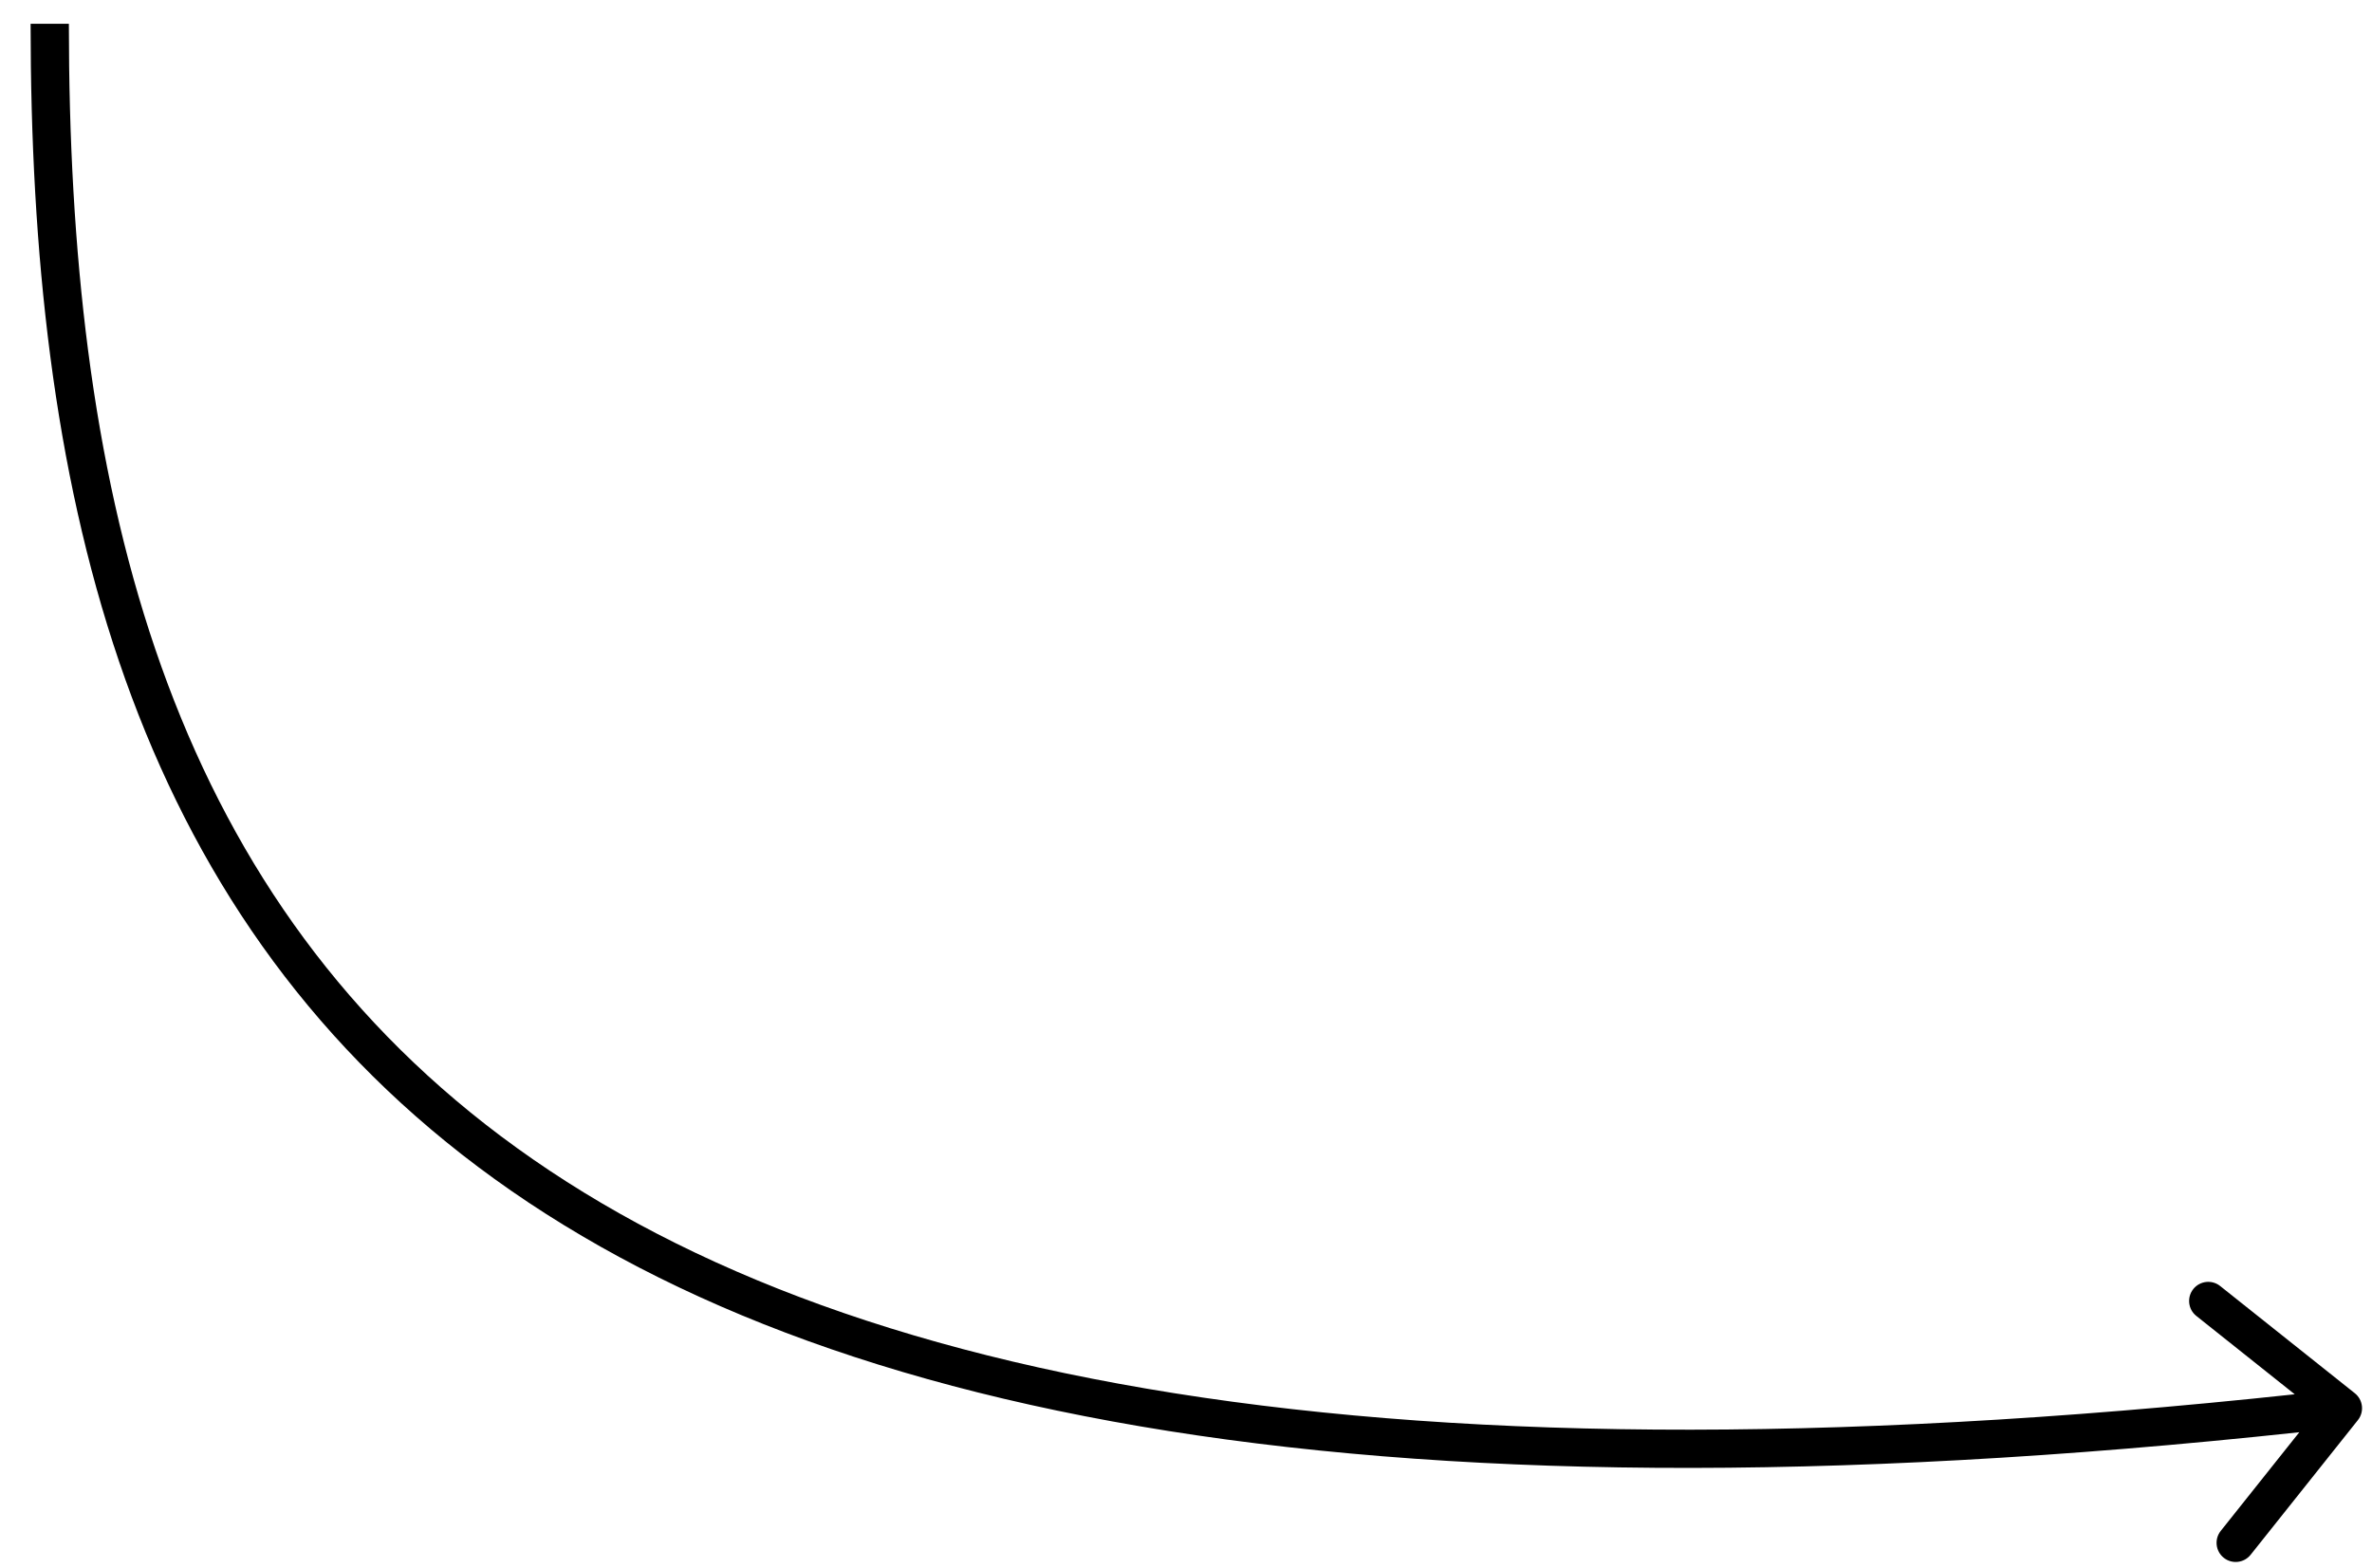 <svg xmlns="http://www.w3.org/2000/svg" width="62" height="41" viewBox="0 0 62 41" fill="none"><path d="M61.631 37.128C61.803 36.912 61.767 36.597 61.551 36.425L58.031 33.622C57.815 33.45 57.501 33.486 57.328 33.702C57.157 33.918 57.192 34.233 57.408 34.404L60.537 36.896L58.046 40.025C57.874 40.241 57.91 40.556 58.126 40.728C58.342 40.9 58.656 40.864 58.828 40.648L61.631 37.128ZM0.8 0.622C0.8 12.579 3.202 23.256 12.078 30.187C20.928 37.098 36.083 40.173 61.296 37.313L61.184 36.32C36.038 39.172 21.223 36.059 12.693 29.399C4.189 22.758 1.8 12.482 1.8 0.622H0.8Z" fill="black"></path></svg>